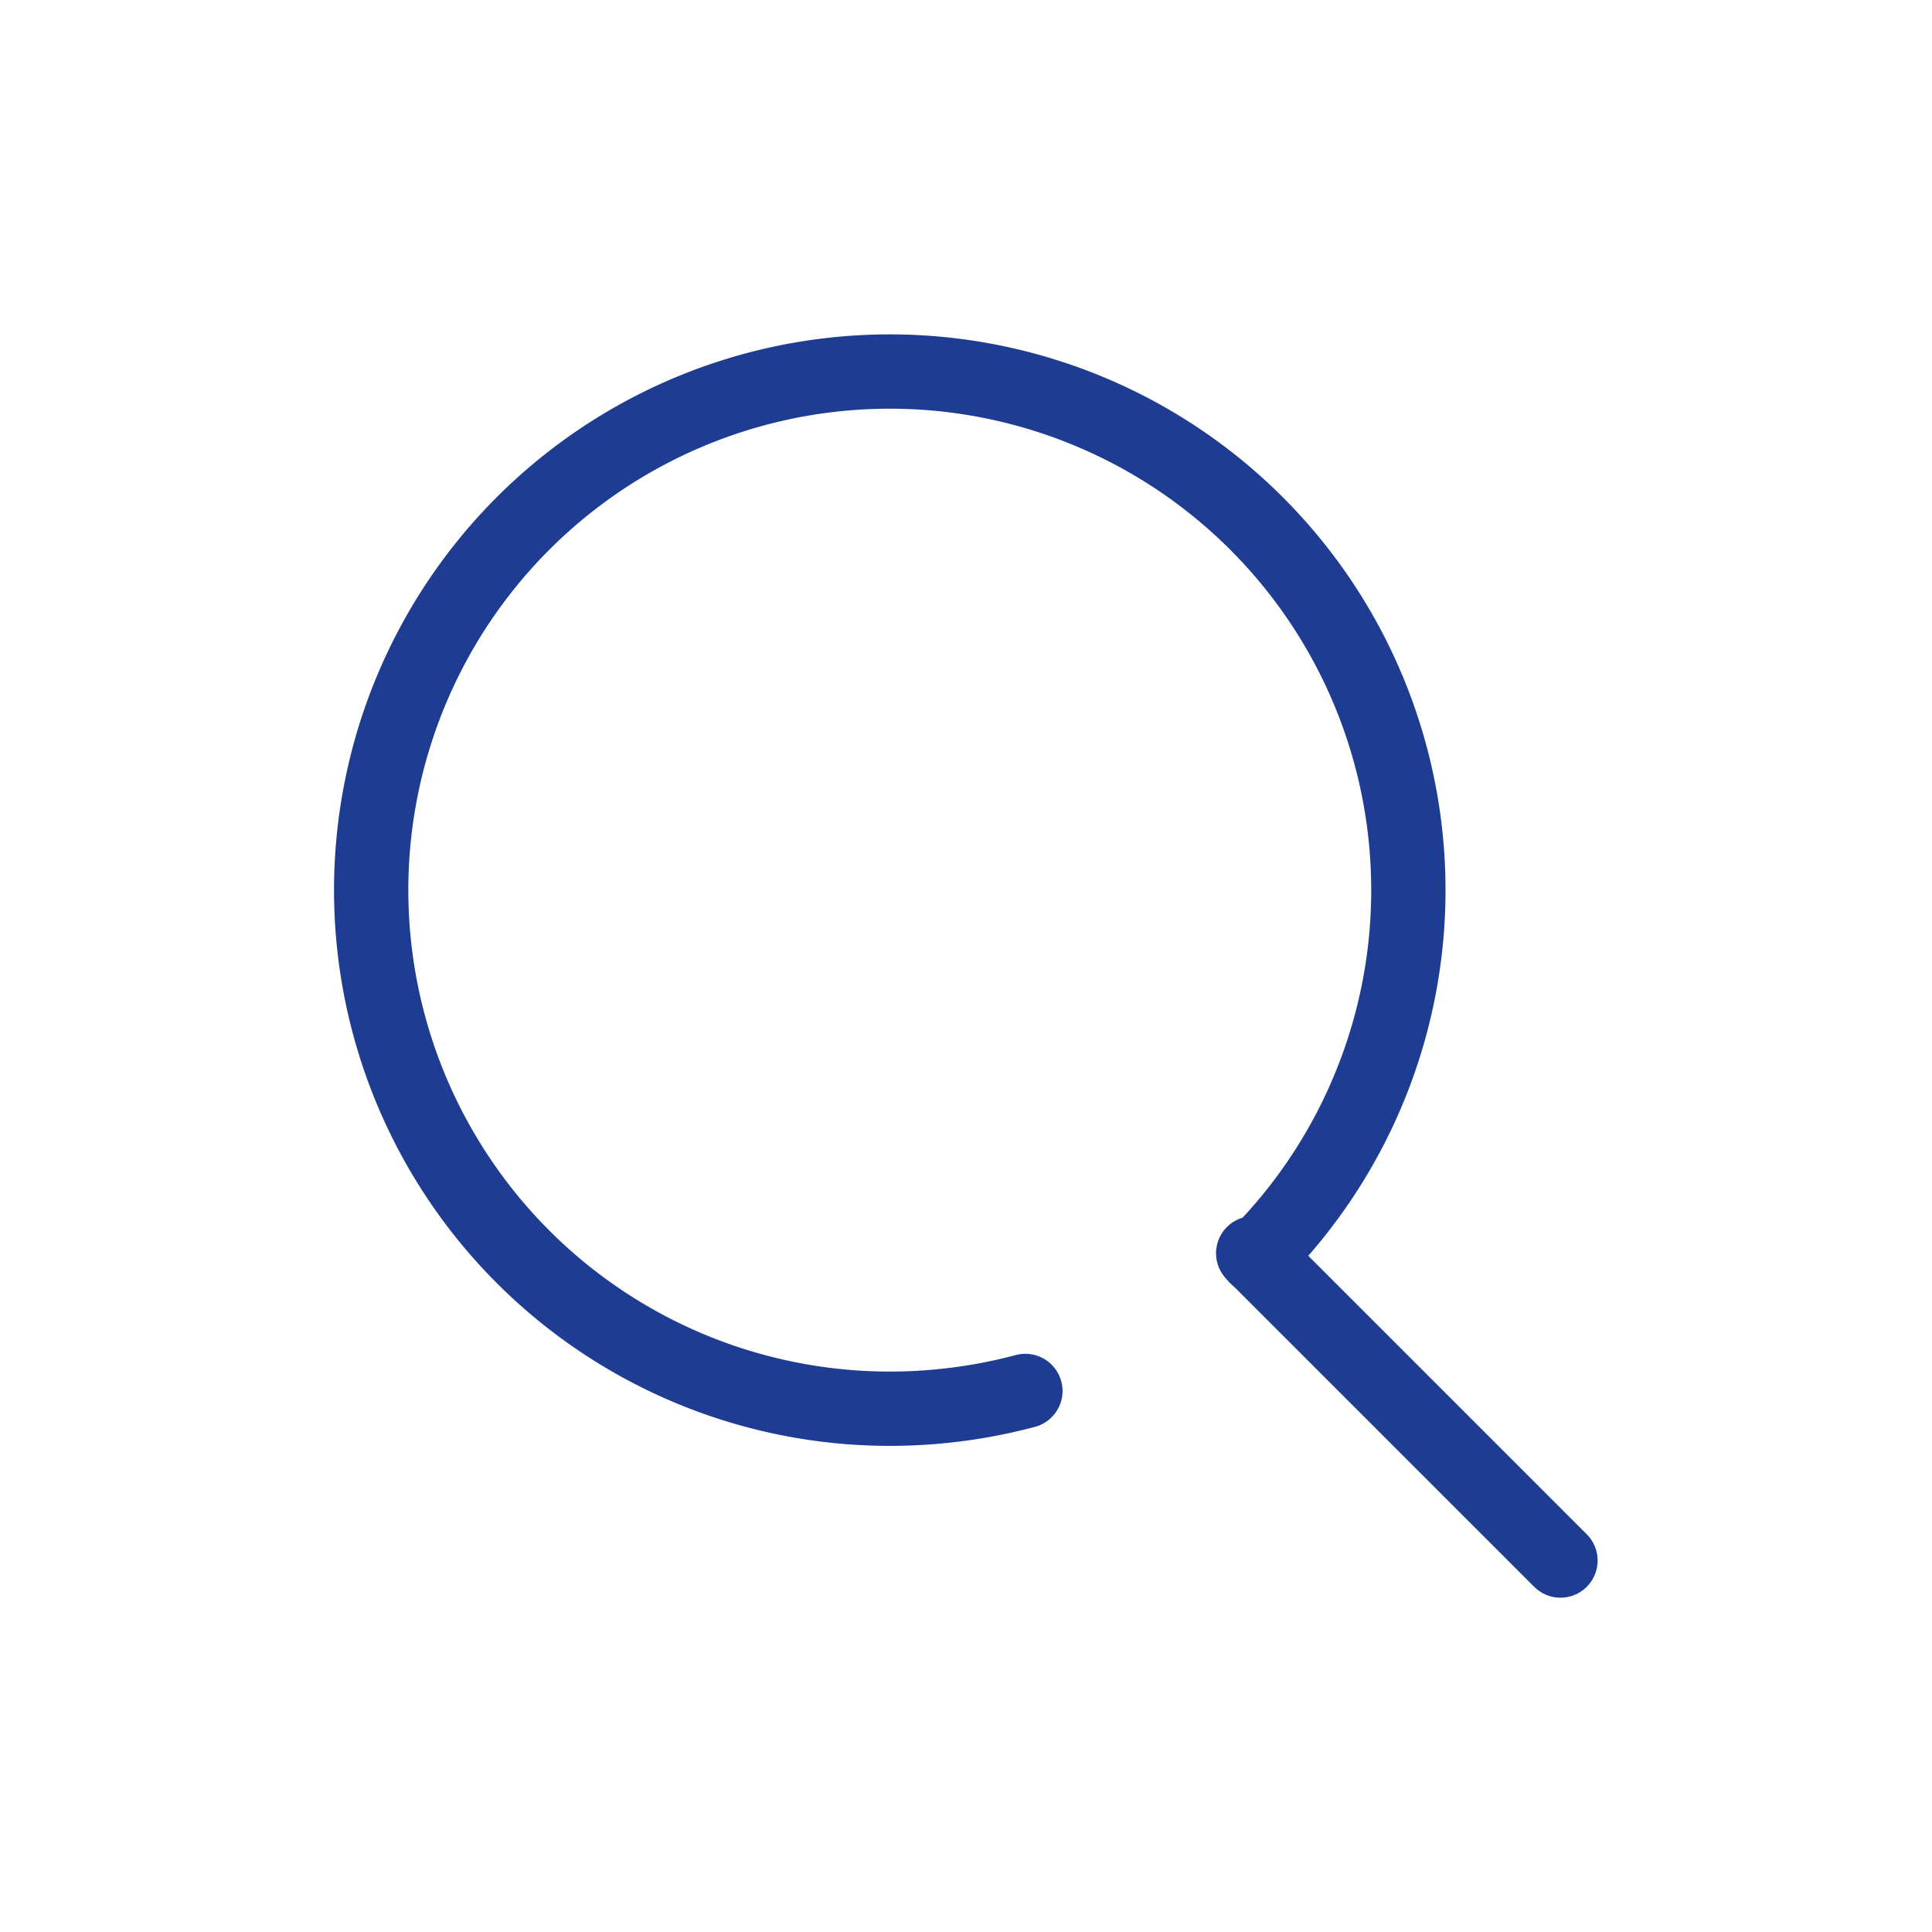 <svg xmlns="http://www.w3.org/2000/svg" width="26" height="26" viewBox="0 0 26 26">
  <g id="グループ_15164" data-name="グループ 15164" transform="translate(-1112 -20)">
    <rect id="長方形_2845" data-name="長方形 2845" width="26" height="26" transform="translate(1112 20)" fill="#fff"/>
    <g id="icon_search02" transform="translate(1117 25)">
      <path id="パス_4058" data-name="パス 4058" d="M16.8,21.719a7.111,7.111,0,0,1-1.825.239,6.979,6.979,0,1,1,4.935-2.044" transform="translate(-8.001 -8)" fill="none" stroke="#1e3c91" stroke-linecap="round" stroke-linejoin="round" stroke-width="1"/>
      <line id="線_329" data-name="線 329" x1="4.135" y1="4.135" transform="translate(11.865 11.866)" fill="none" stroke="#1e3c91" stroke-linecap="round" stroke-linejoin="round" stroke-width="1"/>
    </g>
  </g>
</svg>
